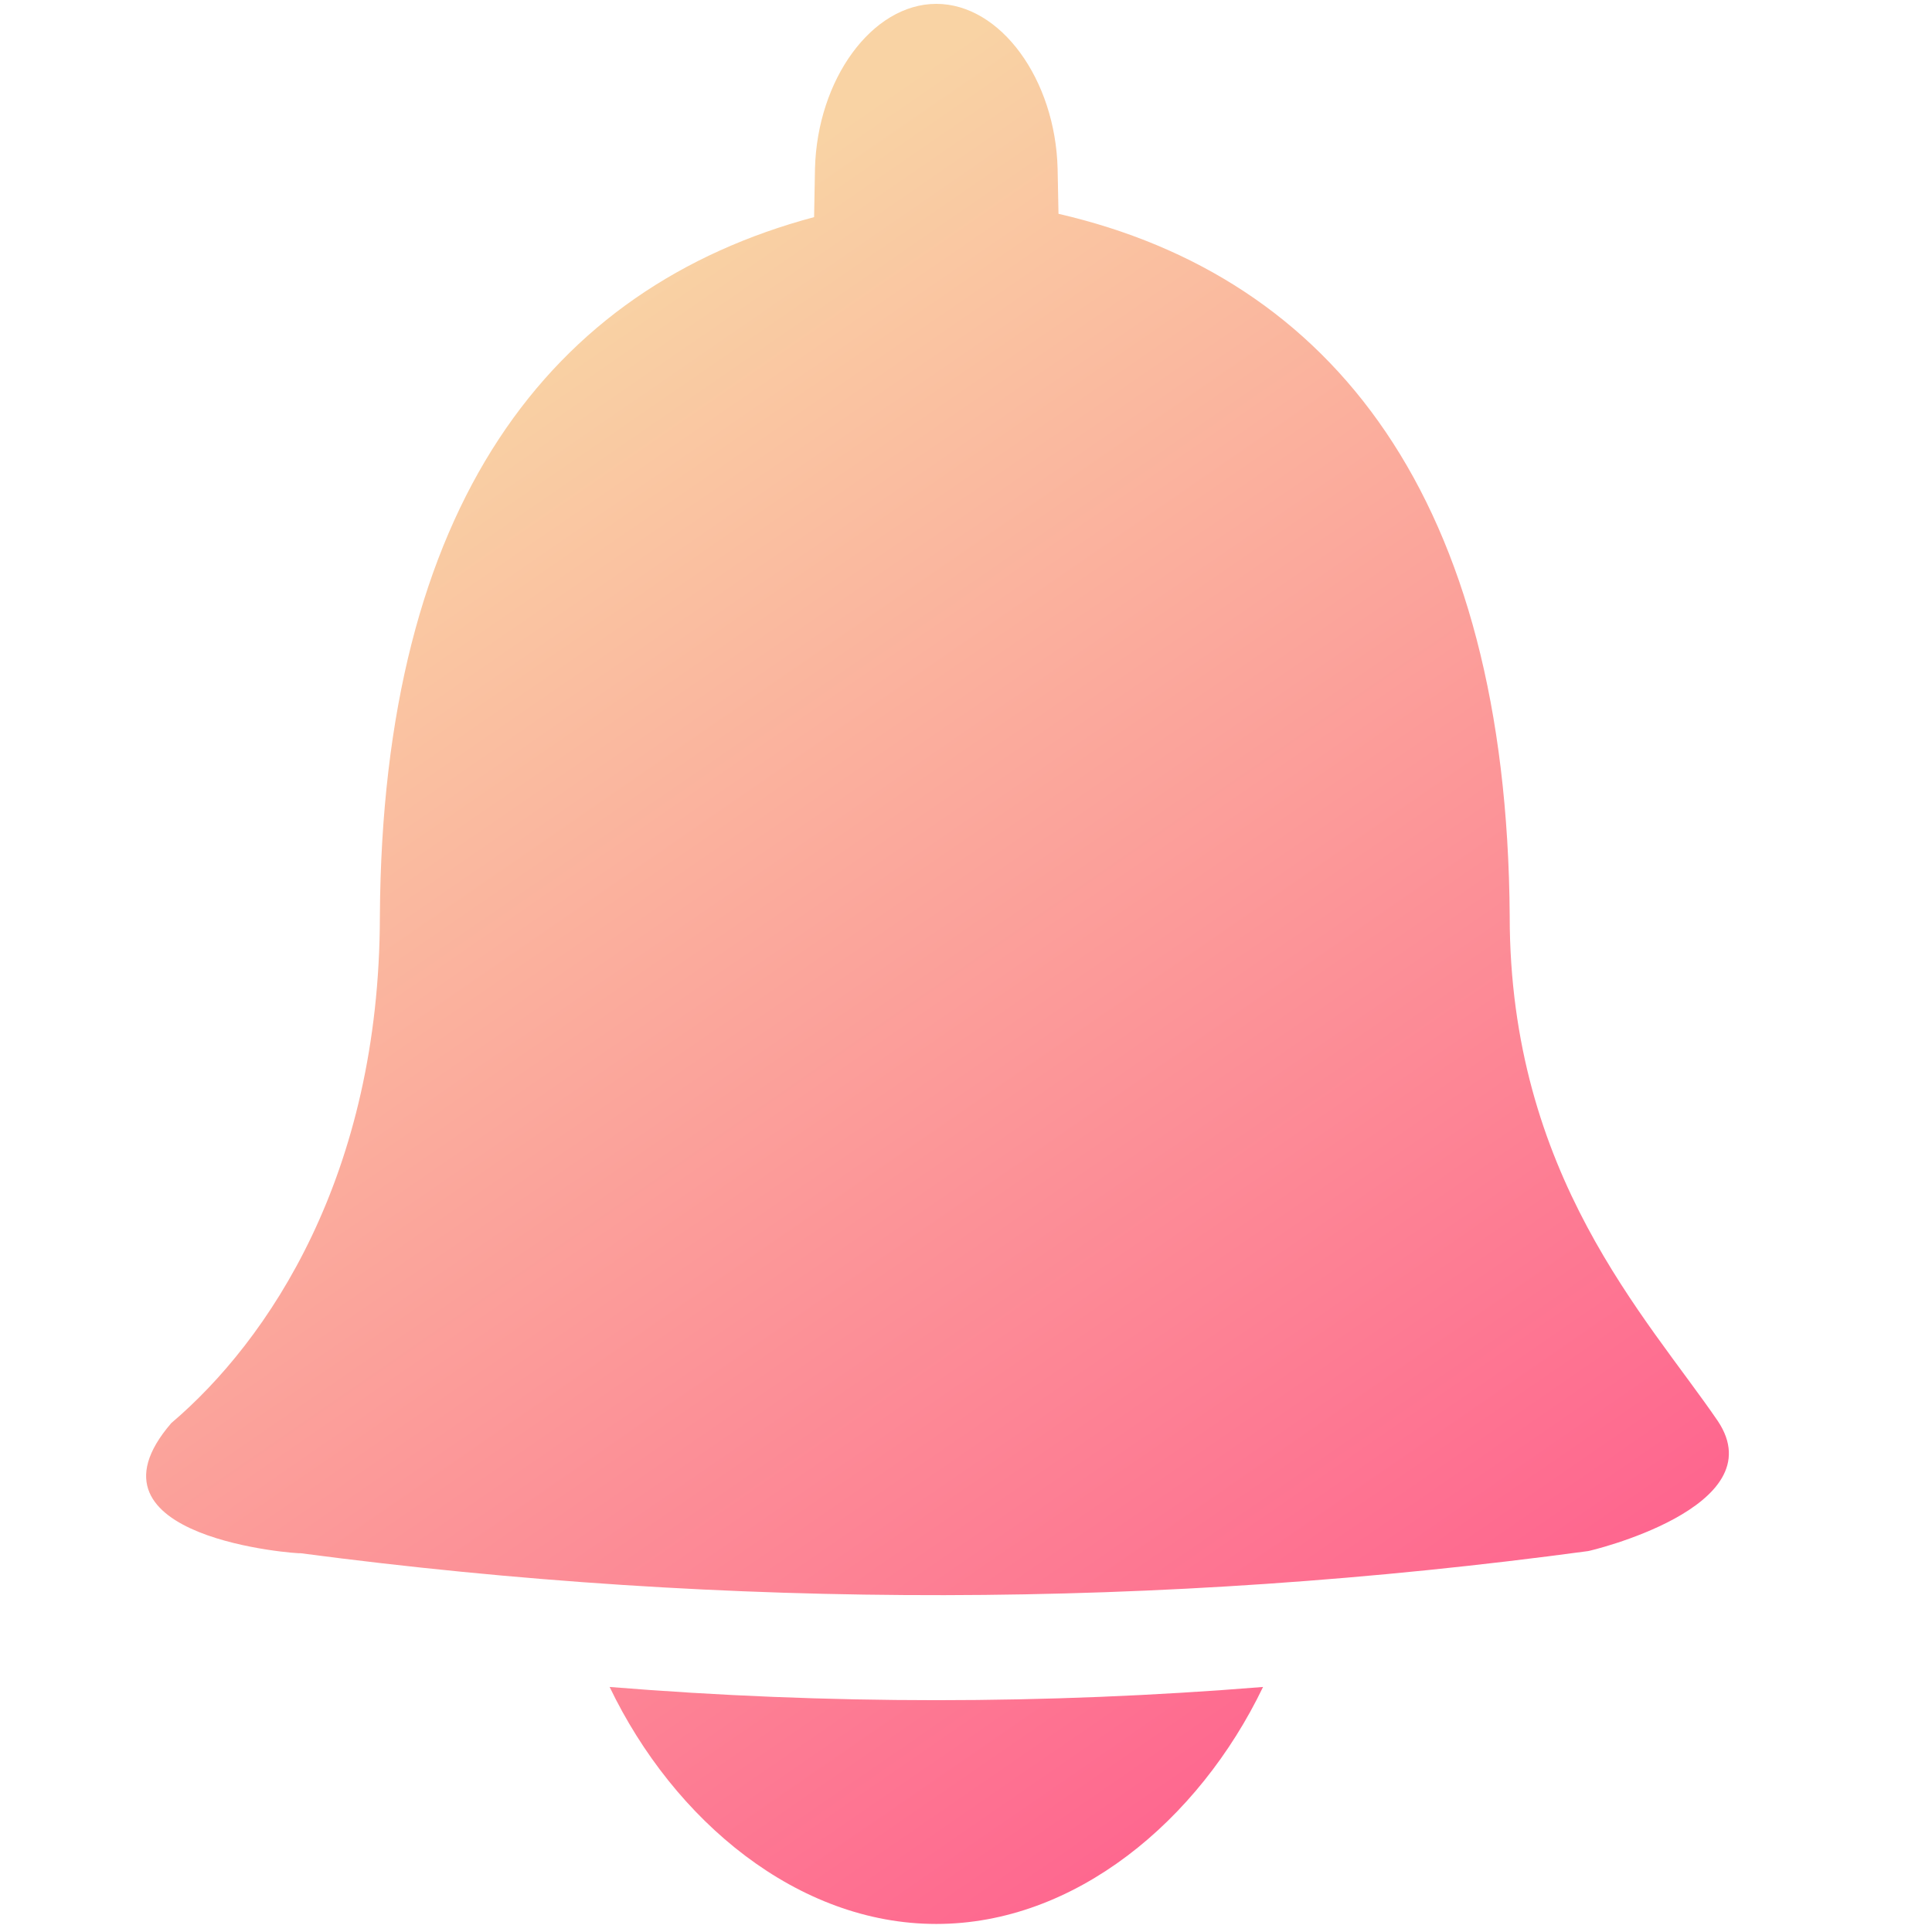 <svg width="24" height="24" viewBox="0 0 24 24" fill="none" xmlns="http://www.w3.org/2000/svg">
<path d="M21.339 17.652C20.457 16.361 18.754 14.599 18.754 11.379C18.72 6.199 16.557 3.443 13.149 2.656C13.146 2.469 13.142 2.282 13.138 2.095C13.11 0.987 12.43 0.048 11.631 0.048C10.833 0.048 10.152 0.987 10.124 2.095C10.12 2.295 10.116 2.496 10.113 2.697C6.828 3.577 4.749 6.28 4.719 11.379C4.716 14.602 3.332 16.655 2.128 17.678C0.886 19.118 3.743 19.306 3.736 19.295C9.067 19.998 14.398 19.989 19.729 19.268C19.722 19.273 22.059 18.728 21.339 17.652ZM11.631 23.9C13.349 23.901 14.889 22.622 15.69 20.956C12.988 21.175 10.274 21.175 7.573 20.956C8.373 22.622 9.913 23.901 11.631 23.9Z" fill="url(#paint0_linear_1_87)"/>
<defs>
<linearGradient id="paint0_linear_1_87" x1="8.432" y1="2.919" x2="21.405" y2="21.73" gradientUnits="userSpaceOnUse">
<stop stop-color="#F9D3A4"/>
<stop offset="1" stop-color="#FF578C"/>
</linearGradient>
</defs>
</svg>
